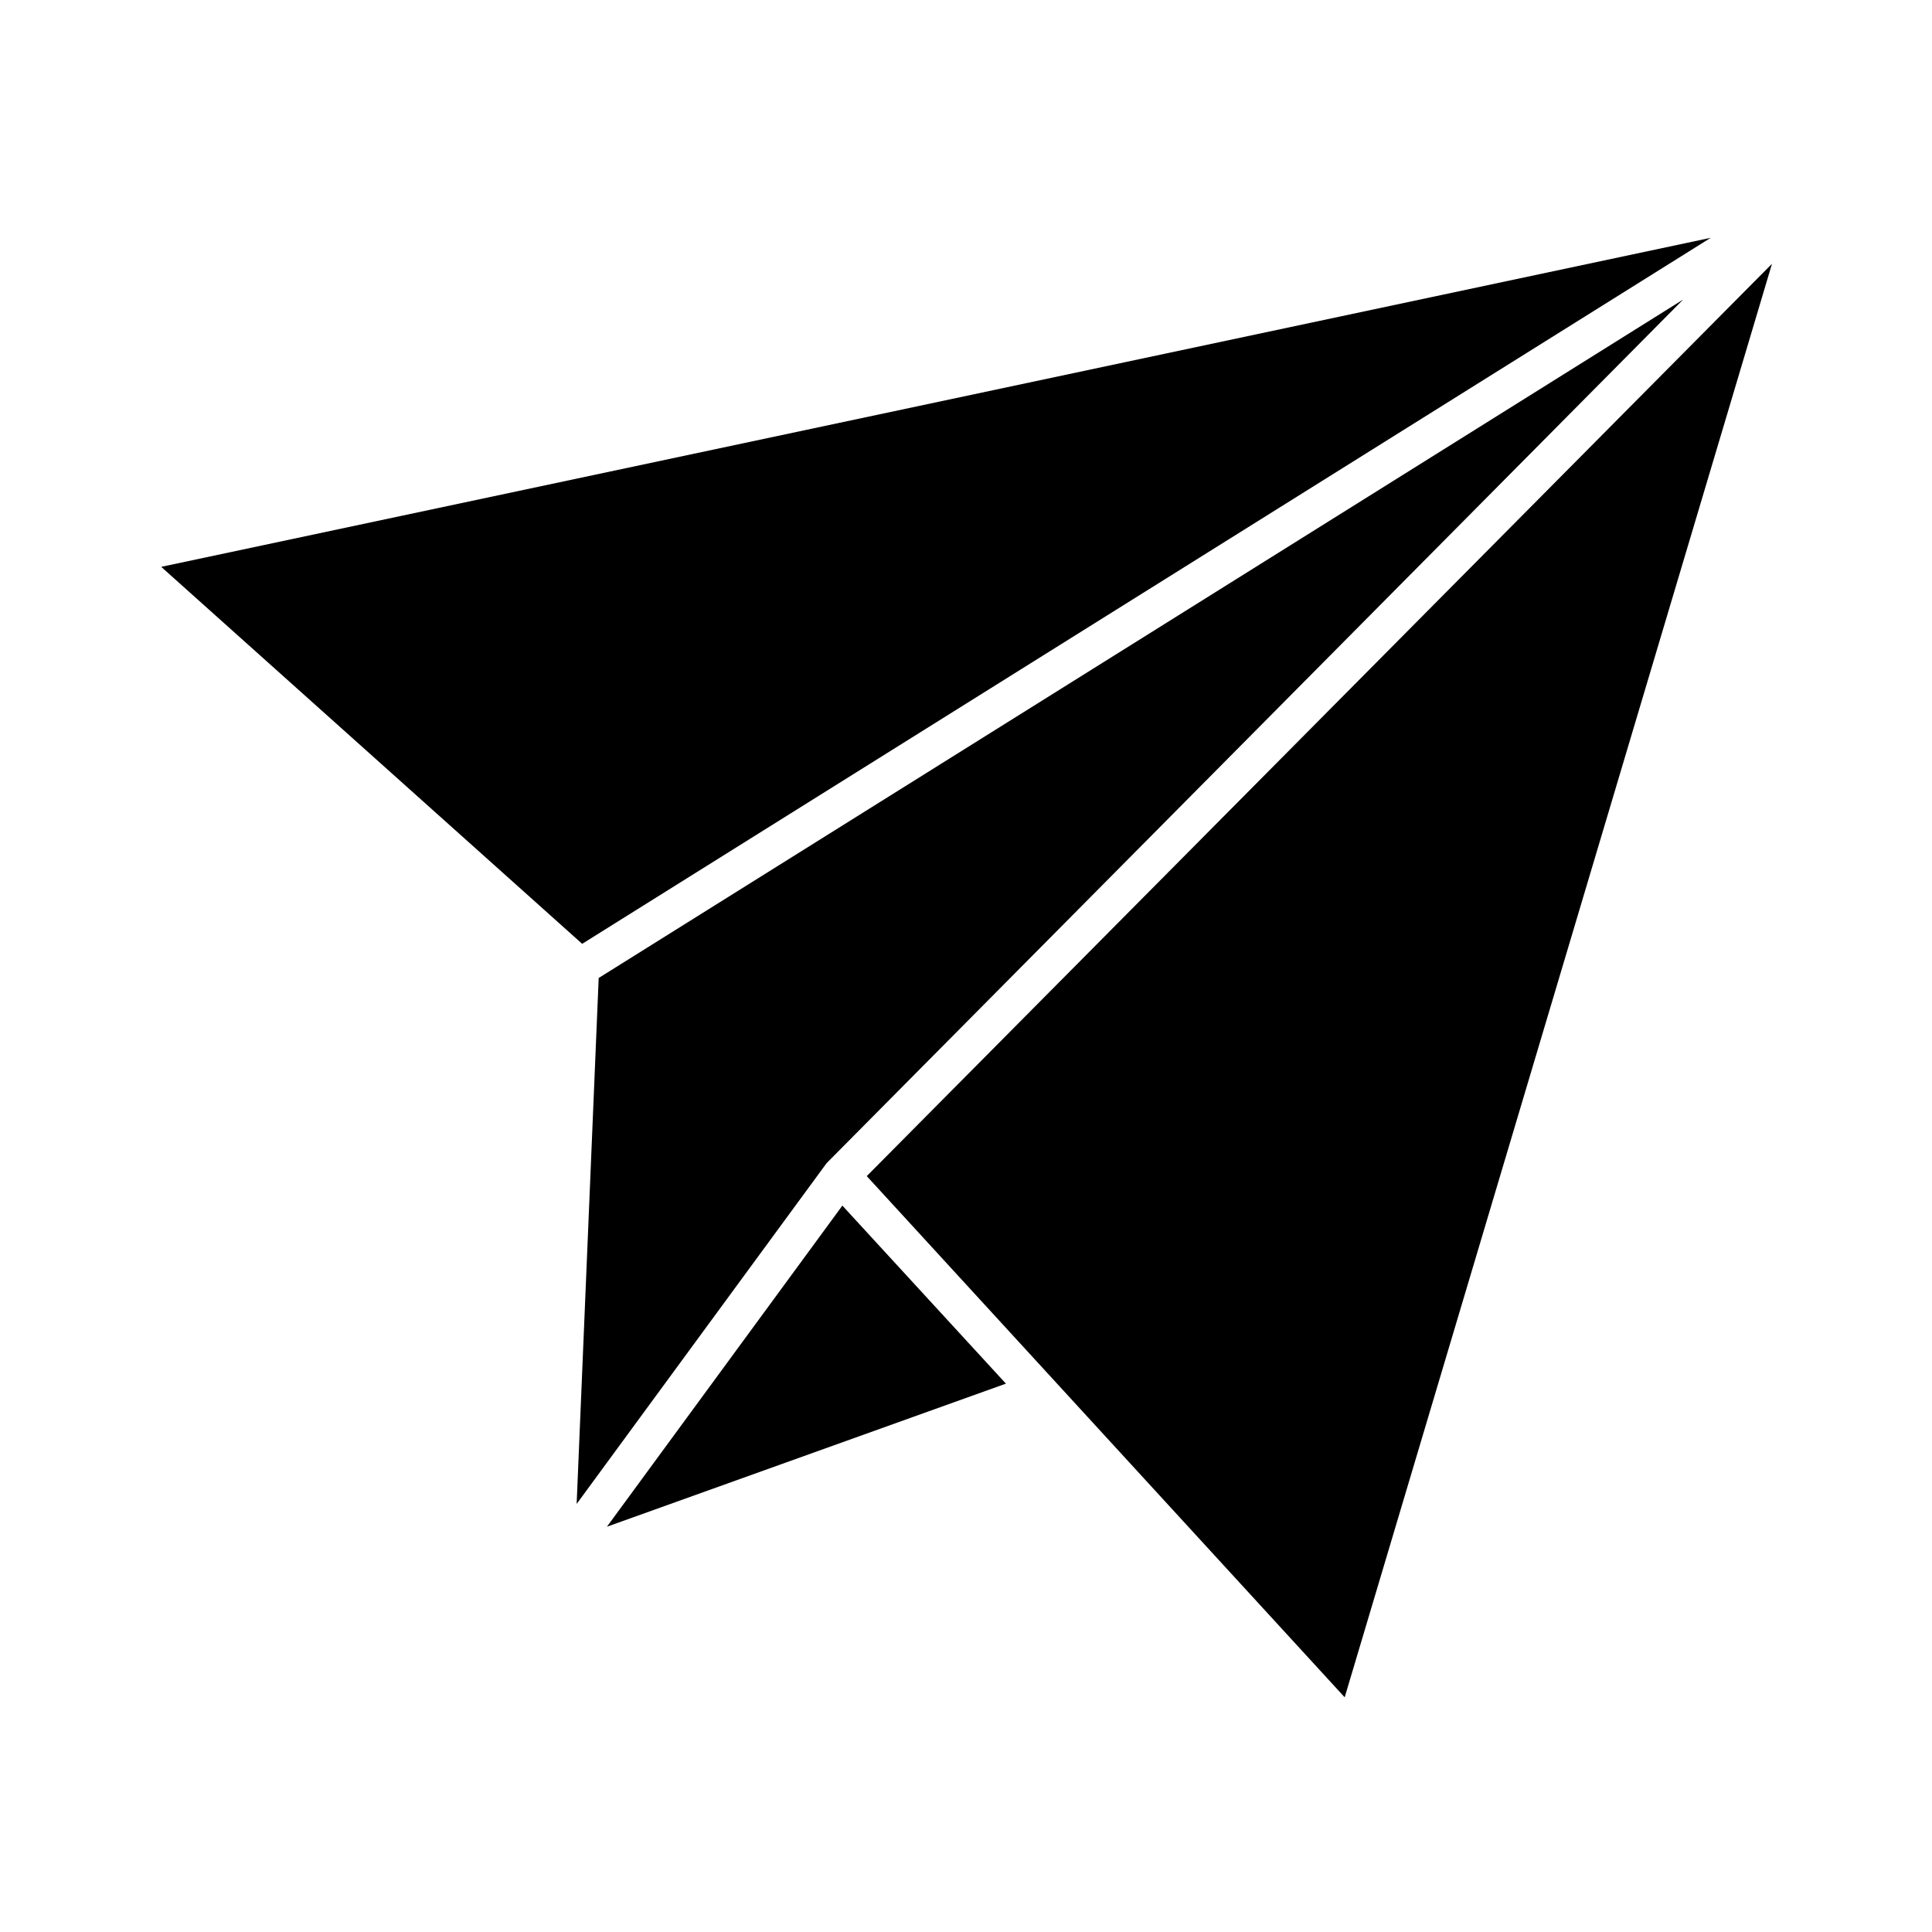 <?xml version="1.0" encoding="UTF-8"?> <svg xmlns="http://www.w3.org/2000/svg" viewBox="0 0 100 100" fill-rule="evenodd"><path d="m42.848 60.141 44.273-44.637-56.133 35.117-1.141 27.223 12.879-17.559c0.039-0.062 0.082-0.102 0.121-0.145z"></path><path d="m88.547 12.309-80.203 17.031 21.789 19.512z"></path><path d="m44.863 60.875 24.738 26.977 22.117-74.199z"></path><path d="m31.414 79.023 20.652-7.406-8.465-9.215z"></path></svg> 